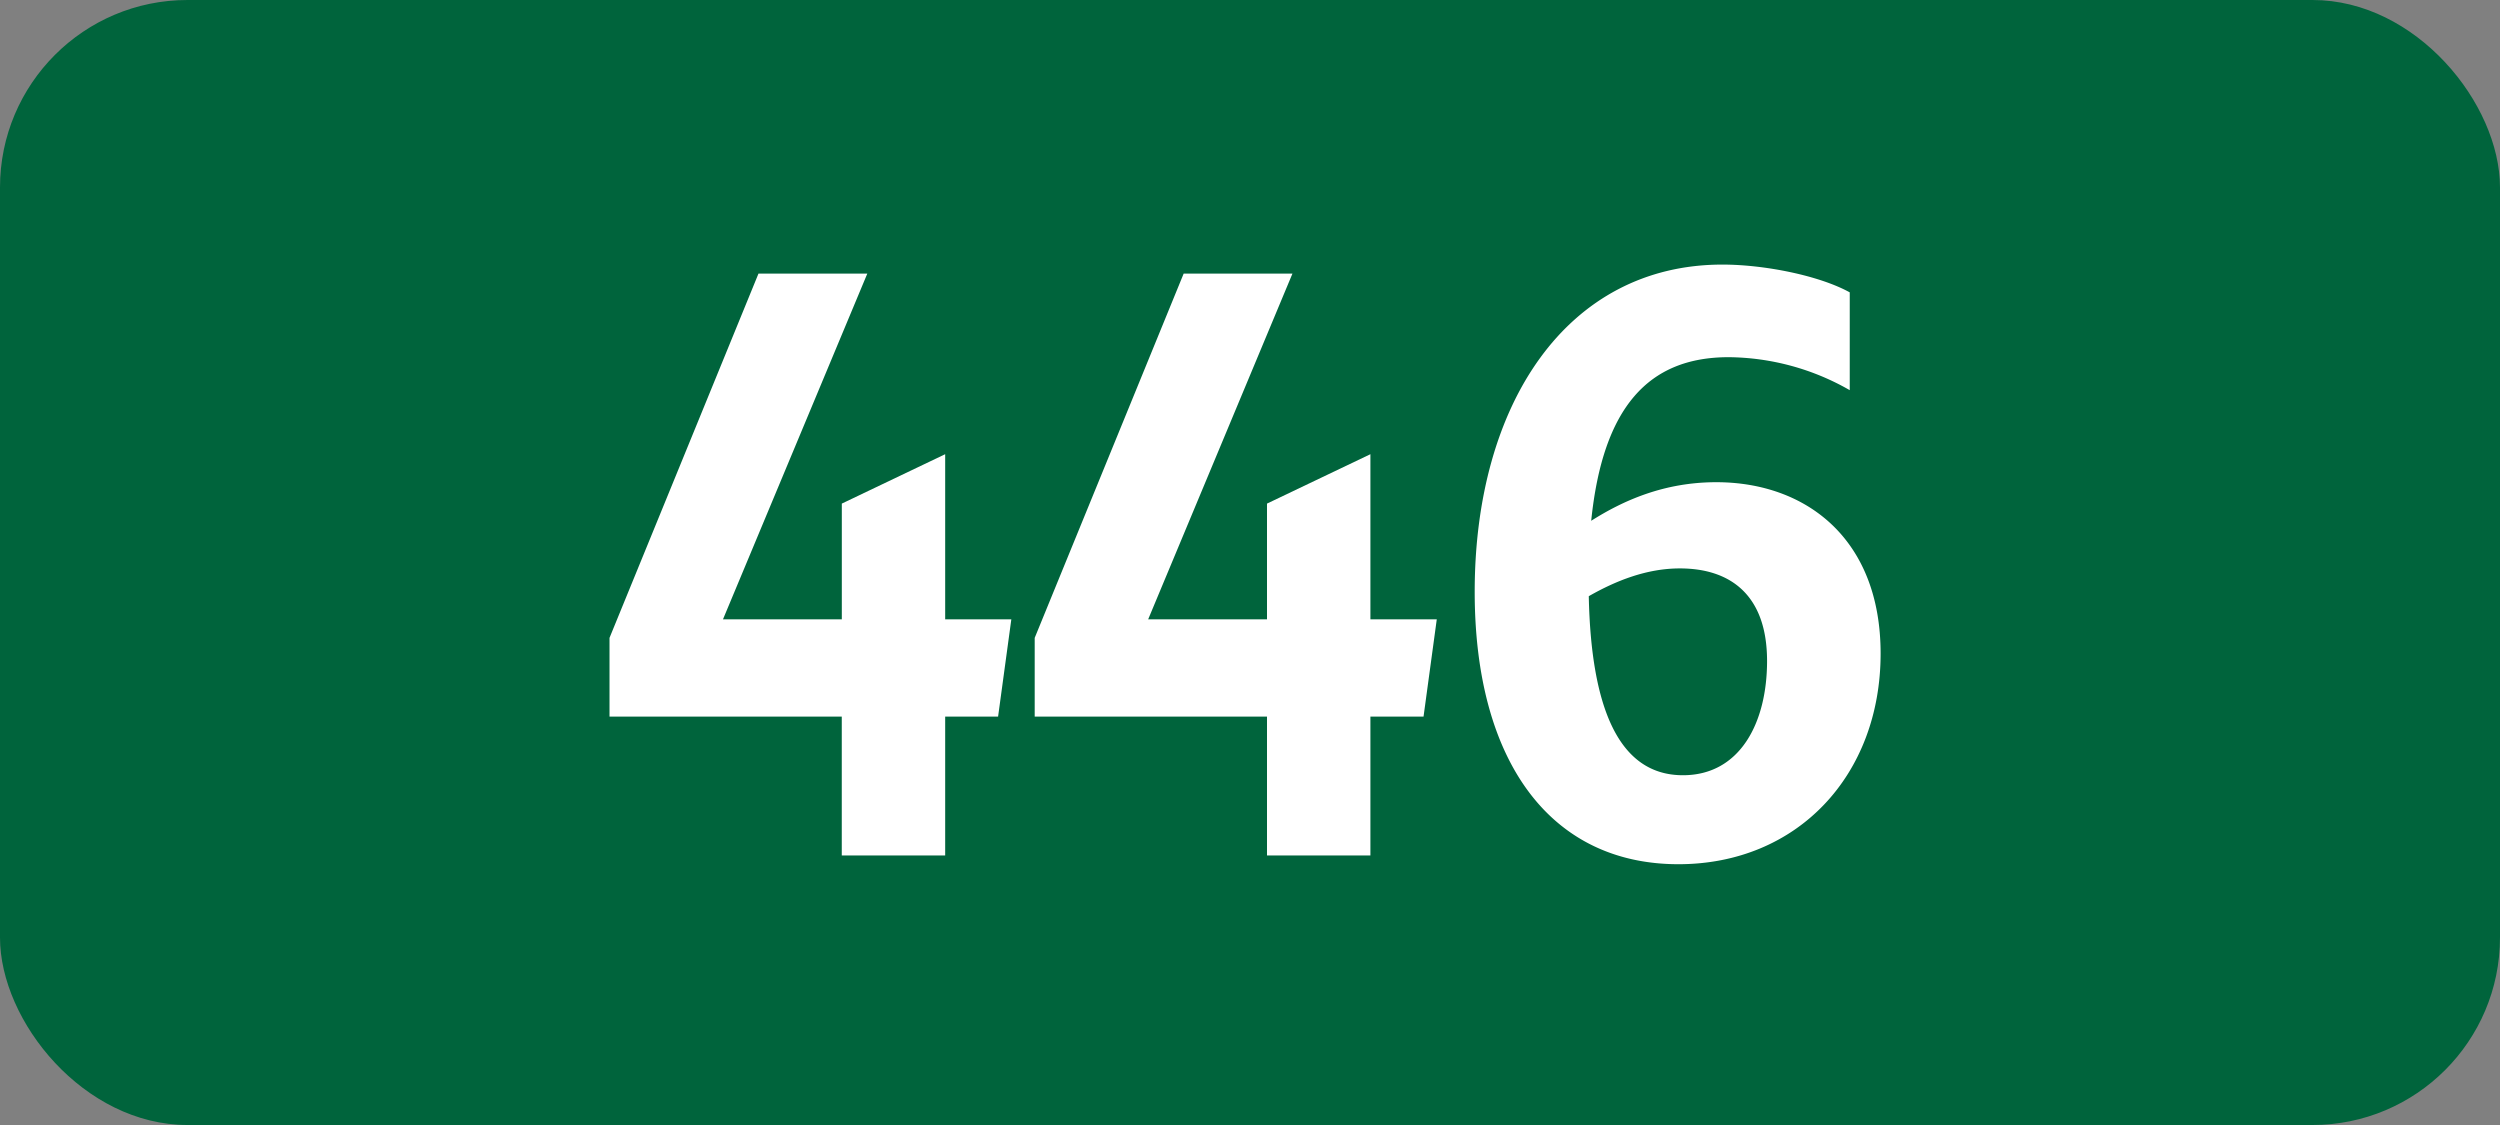 <svg xmlns="http://www.w3.org/2000/svg" viewBox="0 0 566.93 255.12"><rect x="0" y="0" width="566.93" height="255.12" fill="#808080" stroke="none"/><defs><style>.cls-1{fill:#00643c;}.cls-2{fill:#fff;}</style></defs><g id="Calque_2" data-name="Calque 2"><g id="indices_de_ligne" data-name="indices de ligne"><rect class="cls-1" width="566.93" height="255.12" rx="42.52"/><path class="cls-2" d="M190.89,162.5H138.22V144.65L172,62.05h24.68l-32.73,78.4h26.95V114.2L214.34,103v37.45h15l-3,22.05H214.34V194H190.89Z"/><path class="cls-2" d="M287.32,162.5H234.64V144.65l33.78-82.6h24.67l-32.72,78.4h26.95V114.2L310.77,103v37.45h15.05l-3,22.05H310.77V194H287.32Z"/><path class="cls-2" d="M392,81c-18.2,0-28.53,11.38-31.16,37.1,7.18-4.55,16.46-8.75,28.36-8.75,20.3,0,37.27,12.78,37.27,38.85,0,27.65-18.9,47.78-45.85,47.78-29,0-46.2-23.28-46.2-61.78,0-42.7,21-74.2,56.18-74.2,9.45,0,21.87,2.45,28.87,6.3V88.48A56.05,56.05,0,0,0,392,81ZM360.29,135.2c.52,25.38,6.83,40.6,21.35,40.6,12.95,0,19.08-11.9,19.08-25.9,0-15.05-8.4-21-19.78-21C373.42,128.9,366.42,131.7,360.29,135.2Z"/></g></g></svg>